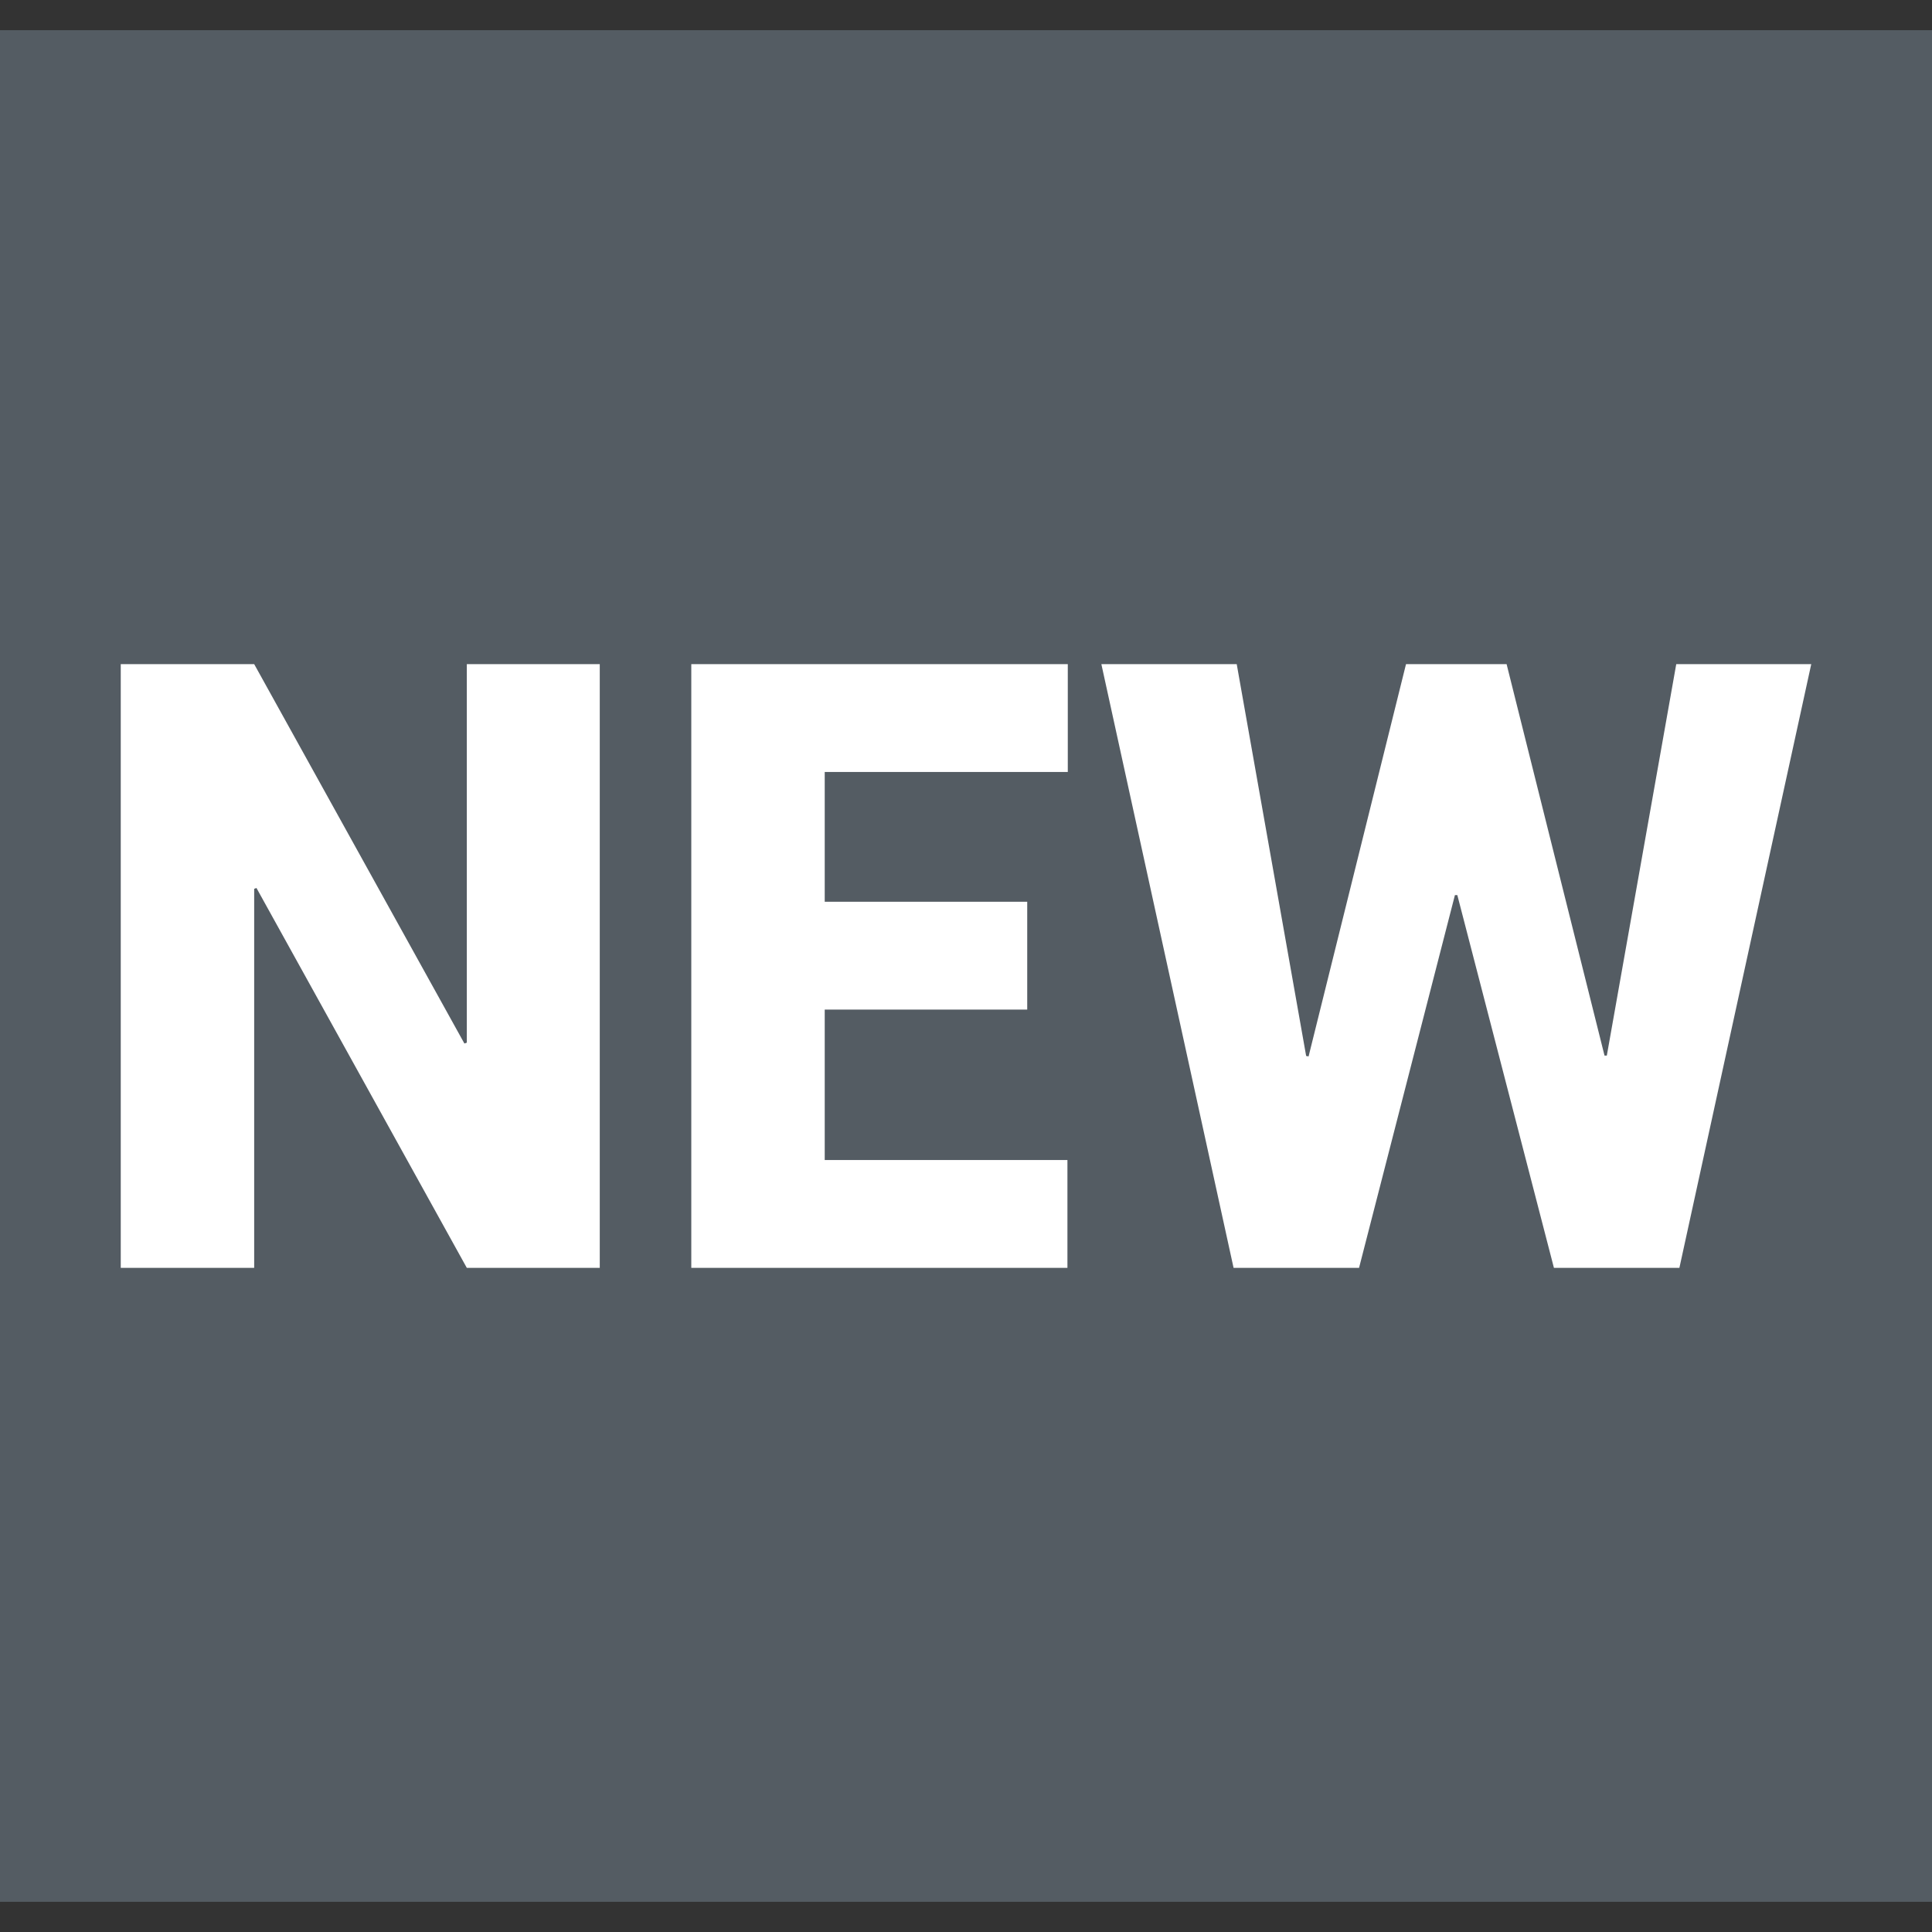 <?xml version="1.0" encoding="UTF-8"?>
<svg width="16px" height="16px" viewBox="0 0 16 16" version="1.1" xmlns="http://www.w3.org/2000/svg" xmlns:xlink="http://www.w3.org/1999/xlink">
    <rect x="0" y="0" width="16" height="16" fill="#333333" stroke="none"/>
    <!-- Generator: Sketch 54.1 (76490) - https://sketchapp.com -->
    <title>ic_platform_new</title>
    <desc>Created with Sketch.</desc>
    <g id="平台内页" stroke="none" stroke-width="1" fill="none" fill-rule="evenodd">
        <g transform="translate(-1308, -1853)" id="Group-17">
            <g transform="translate(1288, 1836)">
                <g id="ic/platform/new" transform="translate(20, 17)">
                    <g id="Group-22" transform="translate(0, 0.25)">
                        <polygon id="Rectangle" fill="#545C63" points="0 0 16 0 16 15.5 0 15.5"></polygon>
                        <path d="M4.967,10.25 L3.866,10.25 L2.124,7.104 L2.105,7.111 L2.105,10.25 L1,10.25 L1,5.25 L2.105,5.25 L3.846,8.392 L3.866,8.385 L3.866,5.25 L4.967,5.25 L4.967,10.25 Z M8.507,8.111 L6.83,8.111 L6.83,9.357 L8.84,9.357 L8.84,10.25 L5.725,10.25 L5.725,5.25 L8.843,5.25 L8.843,6.143 L6.83,6.143 L6.83,7.218 L8.507,7.218 L8.507,8.111 Z M13.288,8.492 L13.307,8.492 L13.882,5.25 L15,5.25 L13.908,10.25 L12.869,10.25 L12.069,7.163 L12.049,7.163 L11.255,10.25 L10.216,10.25 L9.121,5.25 L10.242,5.25 L10.817,8.495 L10.837,8.499 L11.644,5.25 L12.477,5.25 L13.288,8.492 Z" id="NEW" fill="#FFFFFF" fill-rule="nonzero"></path>
                    </g>
                </g>
            </g>
        </g>
    </g>
</svg>